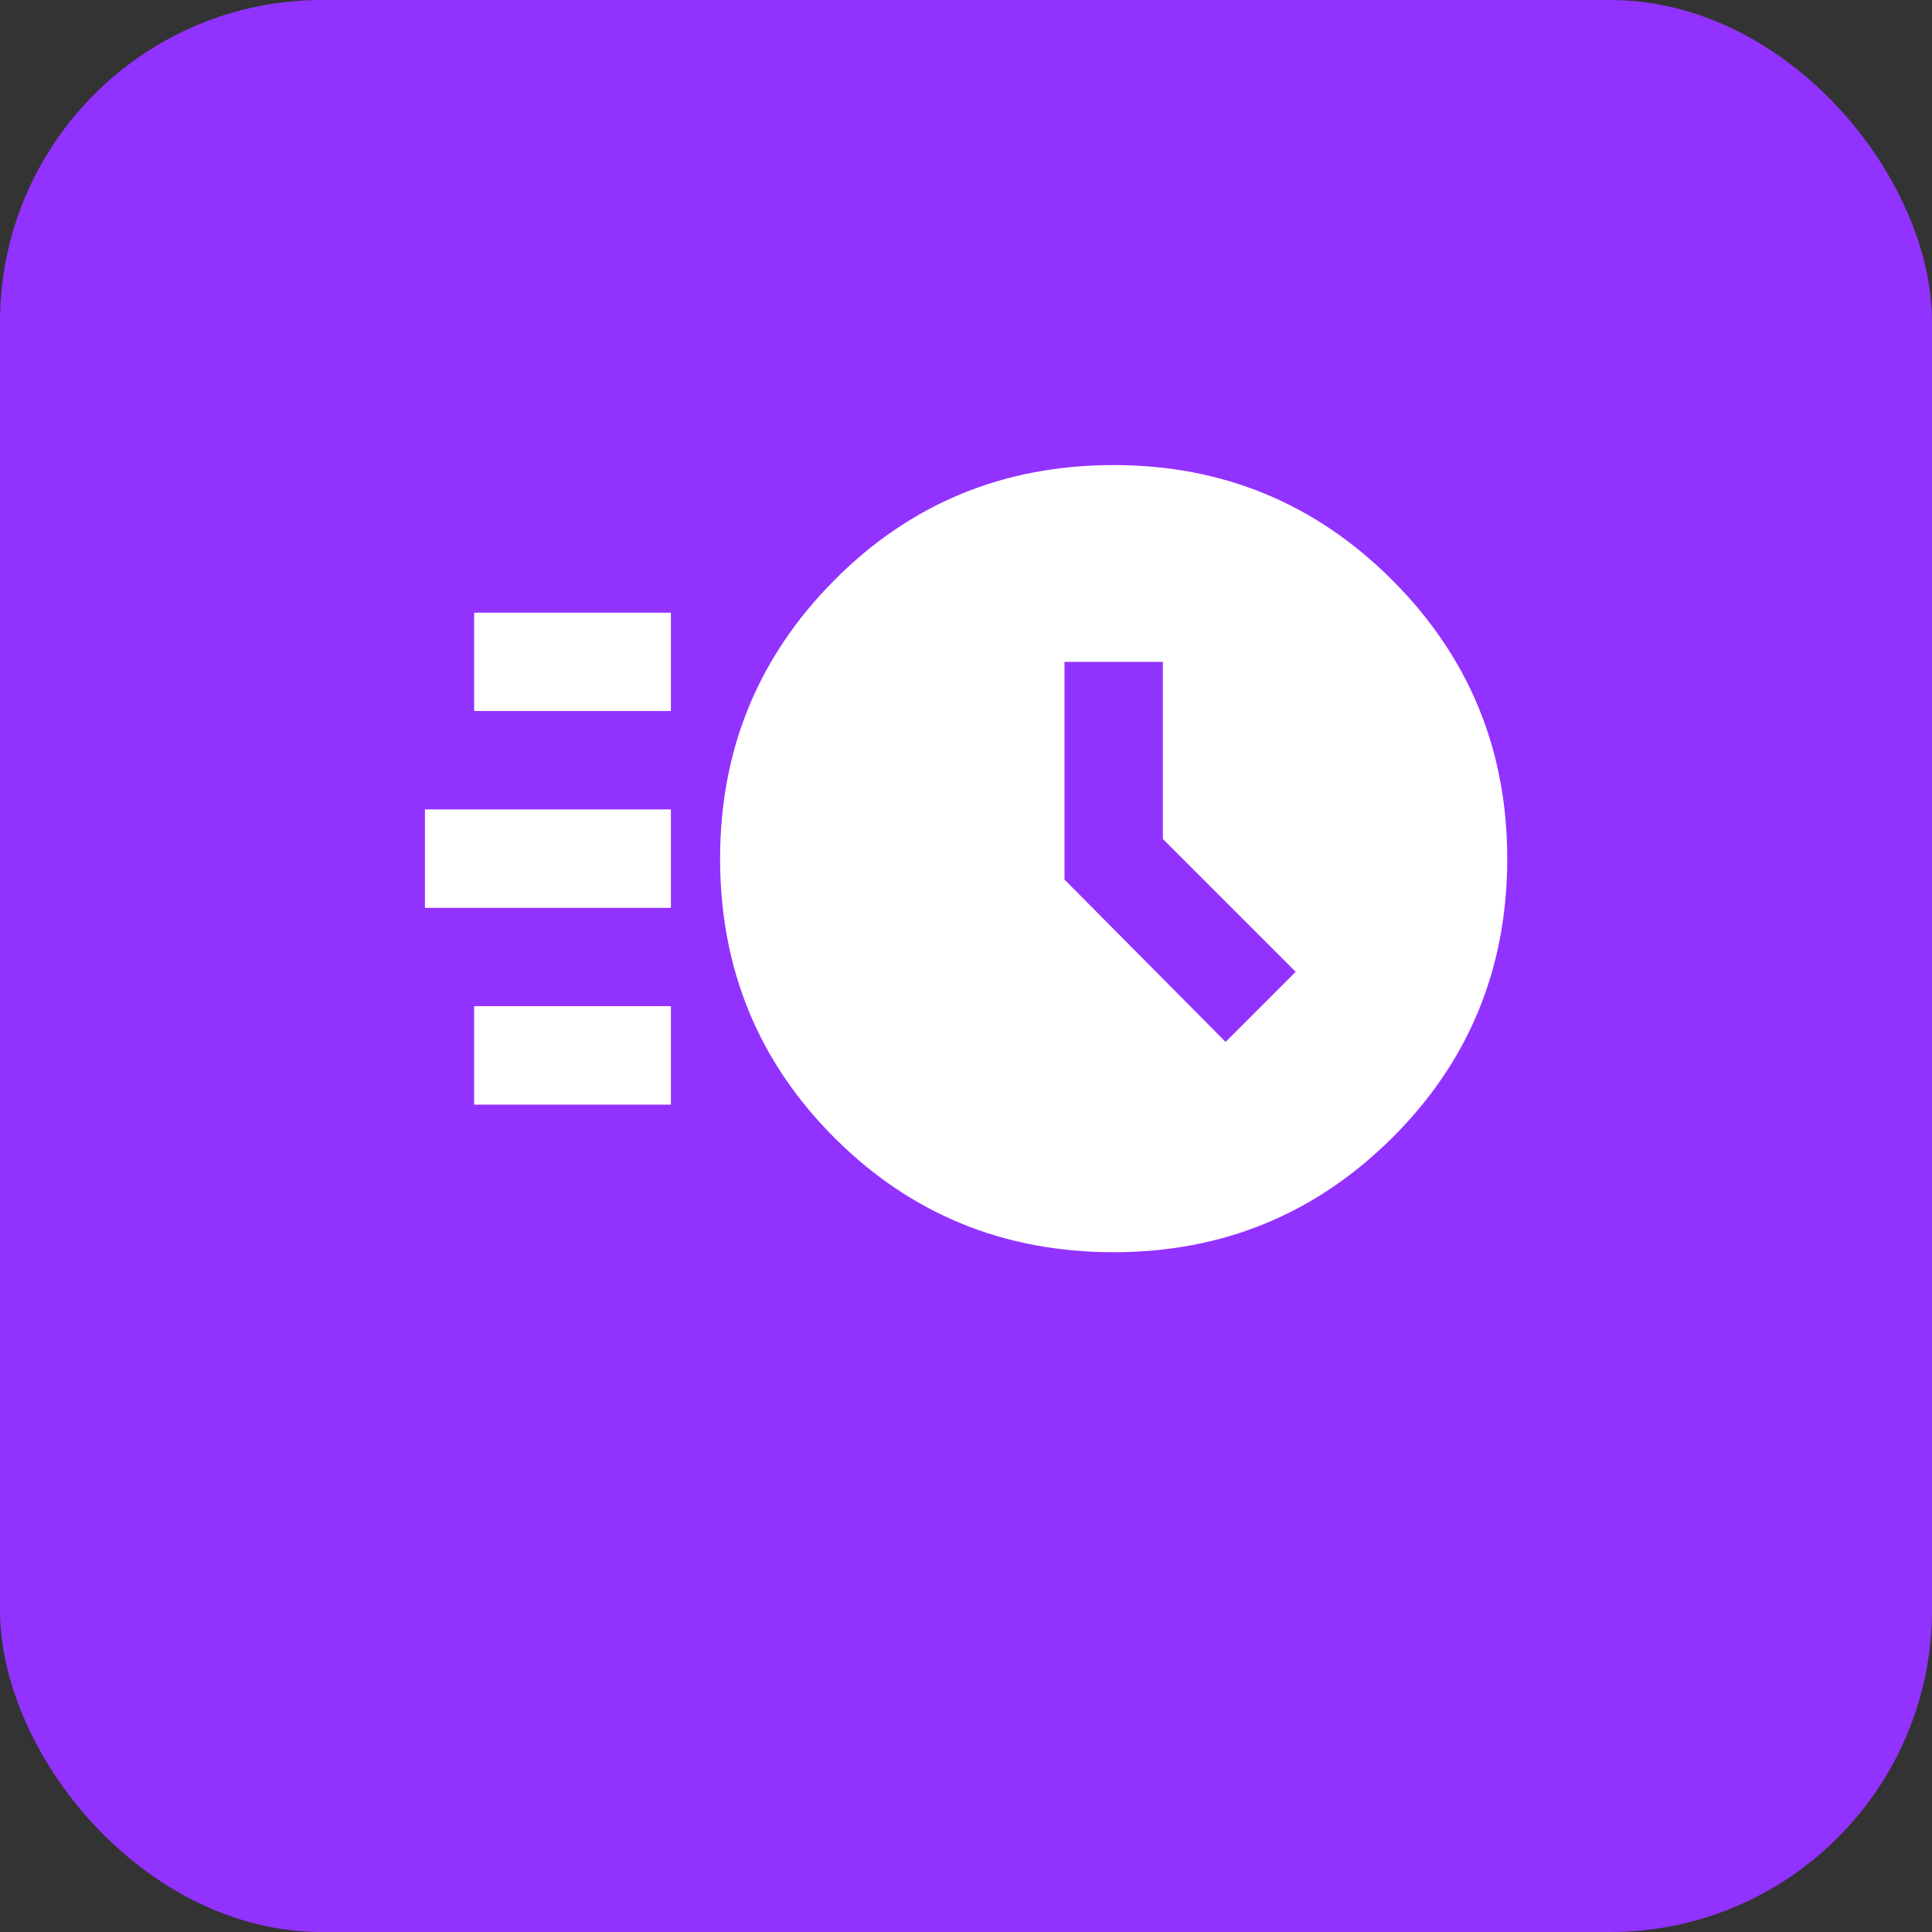 <svg width="36" height="36" viewBox="0 0 36 36" fill="none" xmlns="http://www.w3.org/2000/svg">
<rect x="0" y="0" width="36" height="36" fill="#333333" stroke="none"/>
<rect width="36" height="36" rx="6" fill="#9232FF"/>
<mask id="mask0_15059_9166" style="mask-type:alpha" maskUnits="userSpaceOnUse" x="7" y="5" width="22" height="22">
<rect x="7" y="5" width="22" height="22" fill="#D9D9D9"/>
</mask>
<g mask="url(#mask0_15059_9166)">
<path d="M20.751 23.333C18.704 23.333 16.97 22.622 15.549 21.201C14.128 19.781 13.418 18.047 13.418 15.999C13.418 13.967 14.128 12.237 15.549 10.809C16.97 9.38 18.704 8.666 20.751 8.666C22.783 8.666 24.514 9.38 25.942 10.809C27.37 12.237 28.085 13.967 28.085 15.999C28.085 18.047 27.37 19.781 25.942 21.201C24.514 22.622 22.783 23.333 20.751 23.333ZM22.837 19.414L24.143 18.108L21.668 15.633V12.333H19.835V16.389L22.837 19.414ZM8.835 13.249V11.416H12.501V13.249H8.835ZM7.918 16.916V15.083H12.501V16.916H7.918ZM8.835 20.583V18.749H12.501V20.583H8.835Z" fill="white"/>
</g>
</svg>
